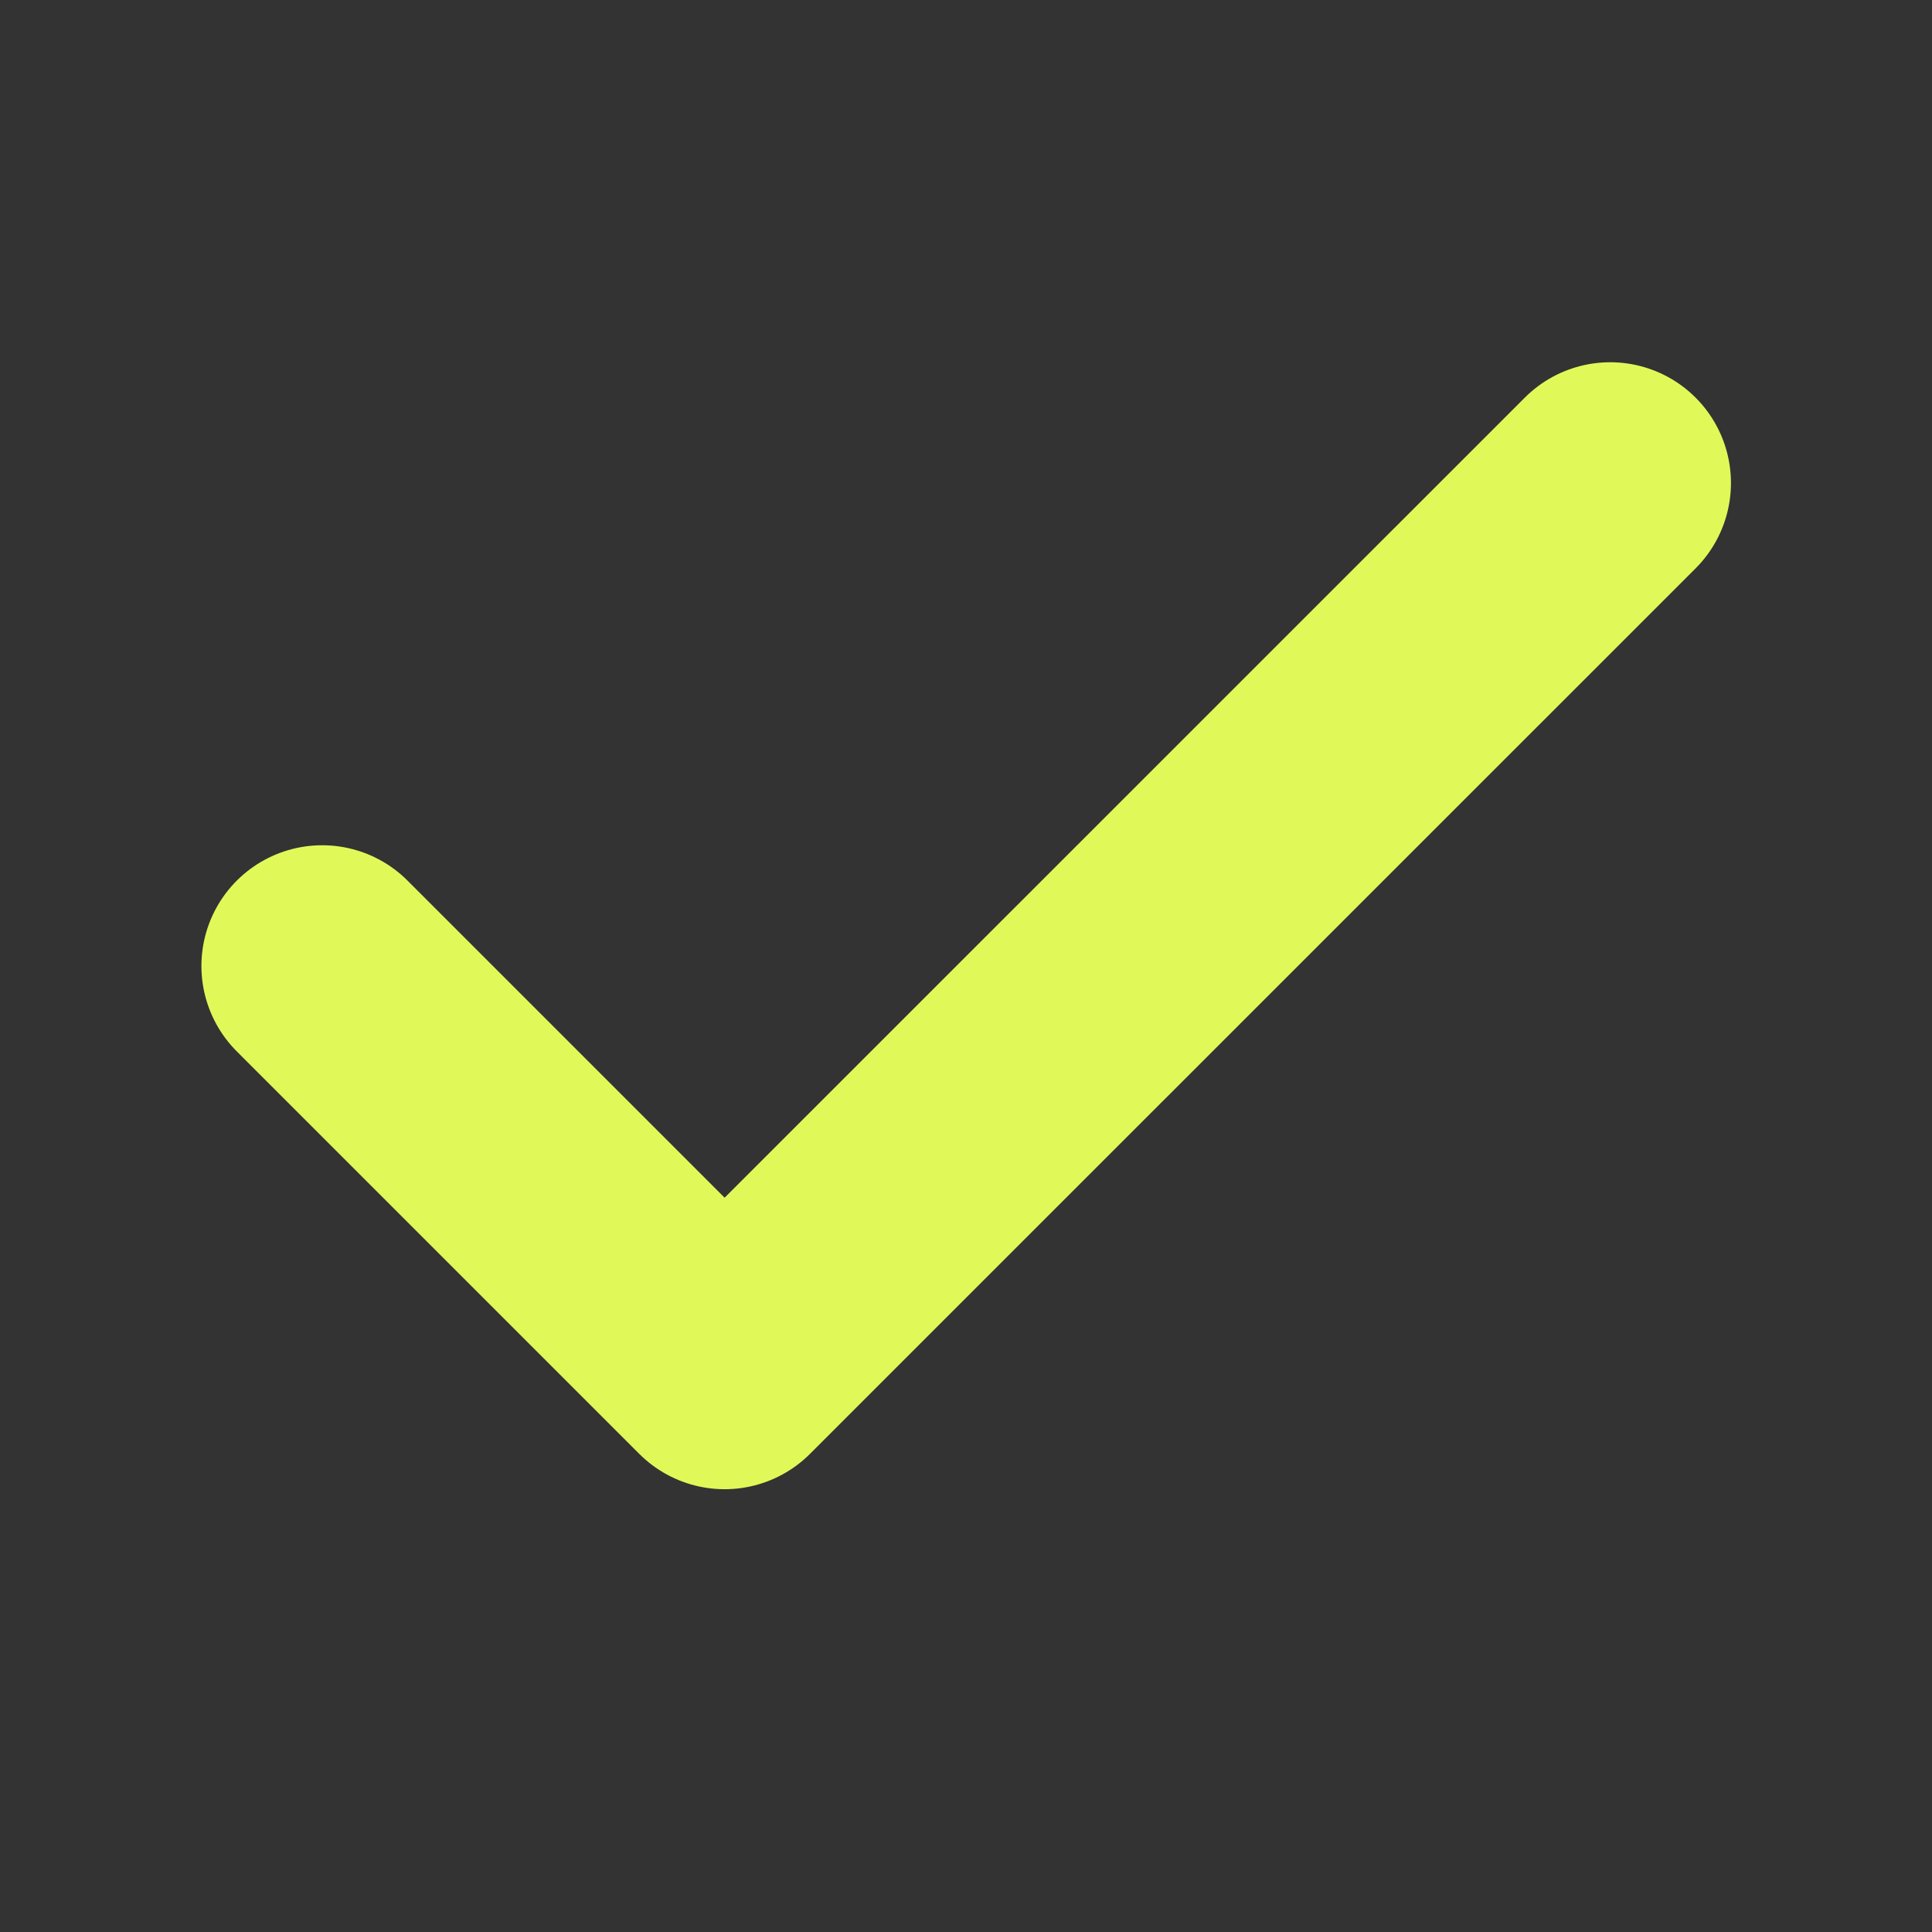 <svg width="16" height="16" viewBox="0 0 16 16" fill="none" xmlns="http://www.w3.org/2000/svg">
<rect x="0" y="0" width="16" height="16" fill="#333333" stroke="none"/>
<path d="M13.335 4L6.001 11.333L2.668 8" stroke="#E1F958" stroke-width="2" stroke-linecap="round" stroke-linejoin="round"/>
</svg>

